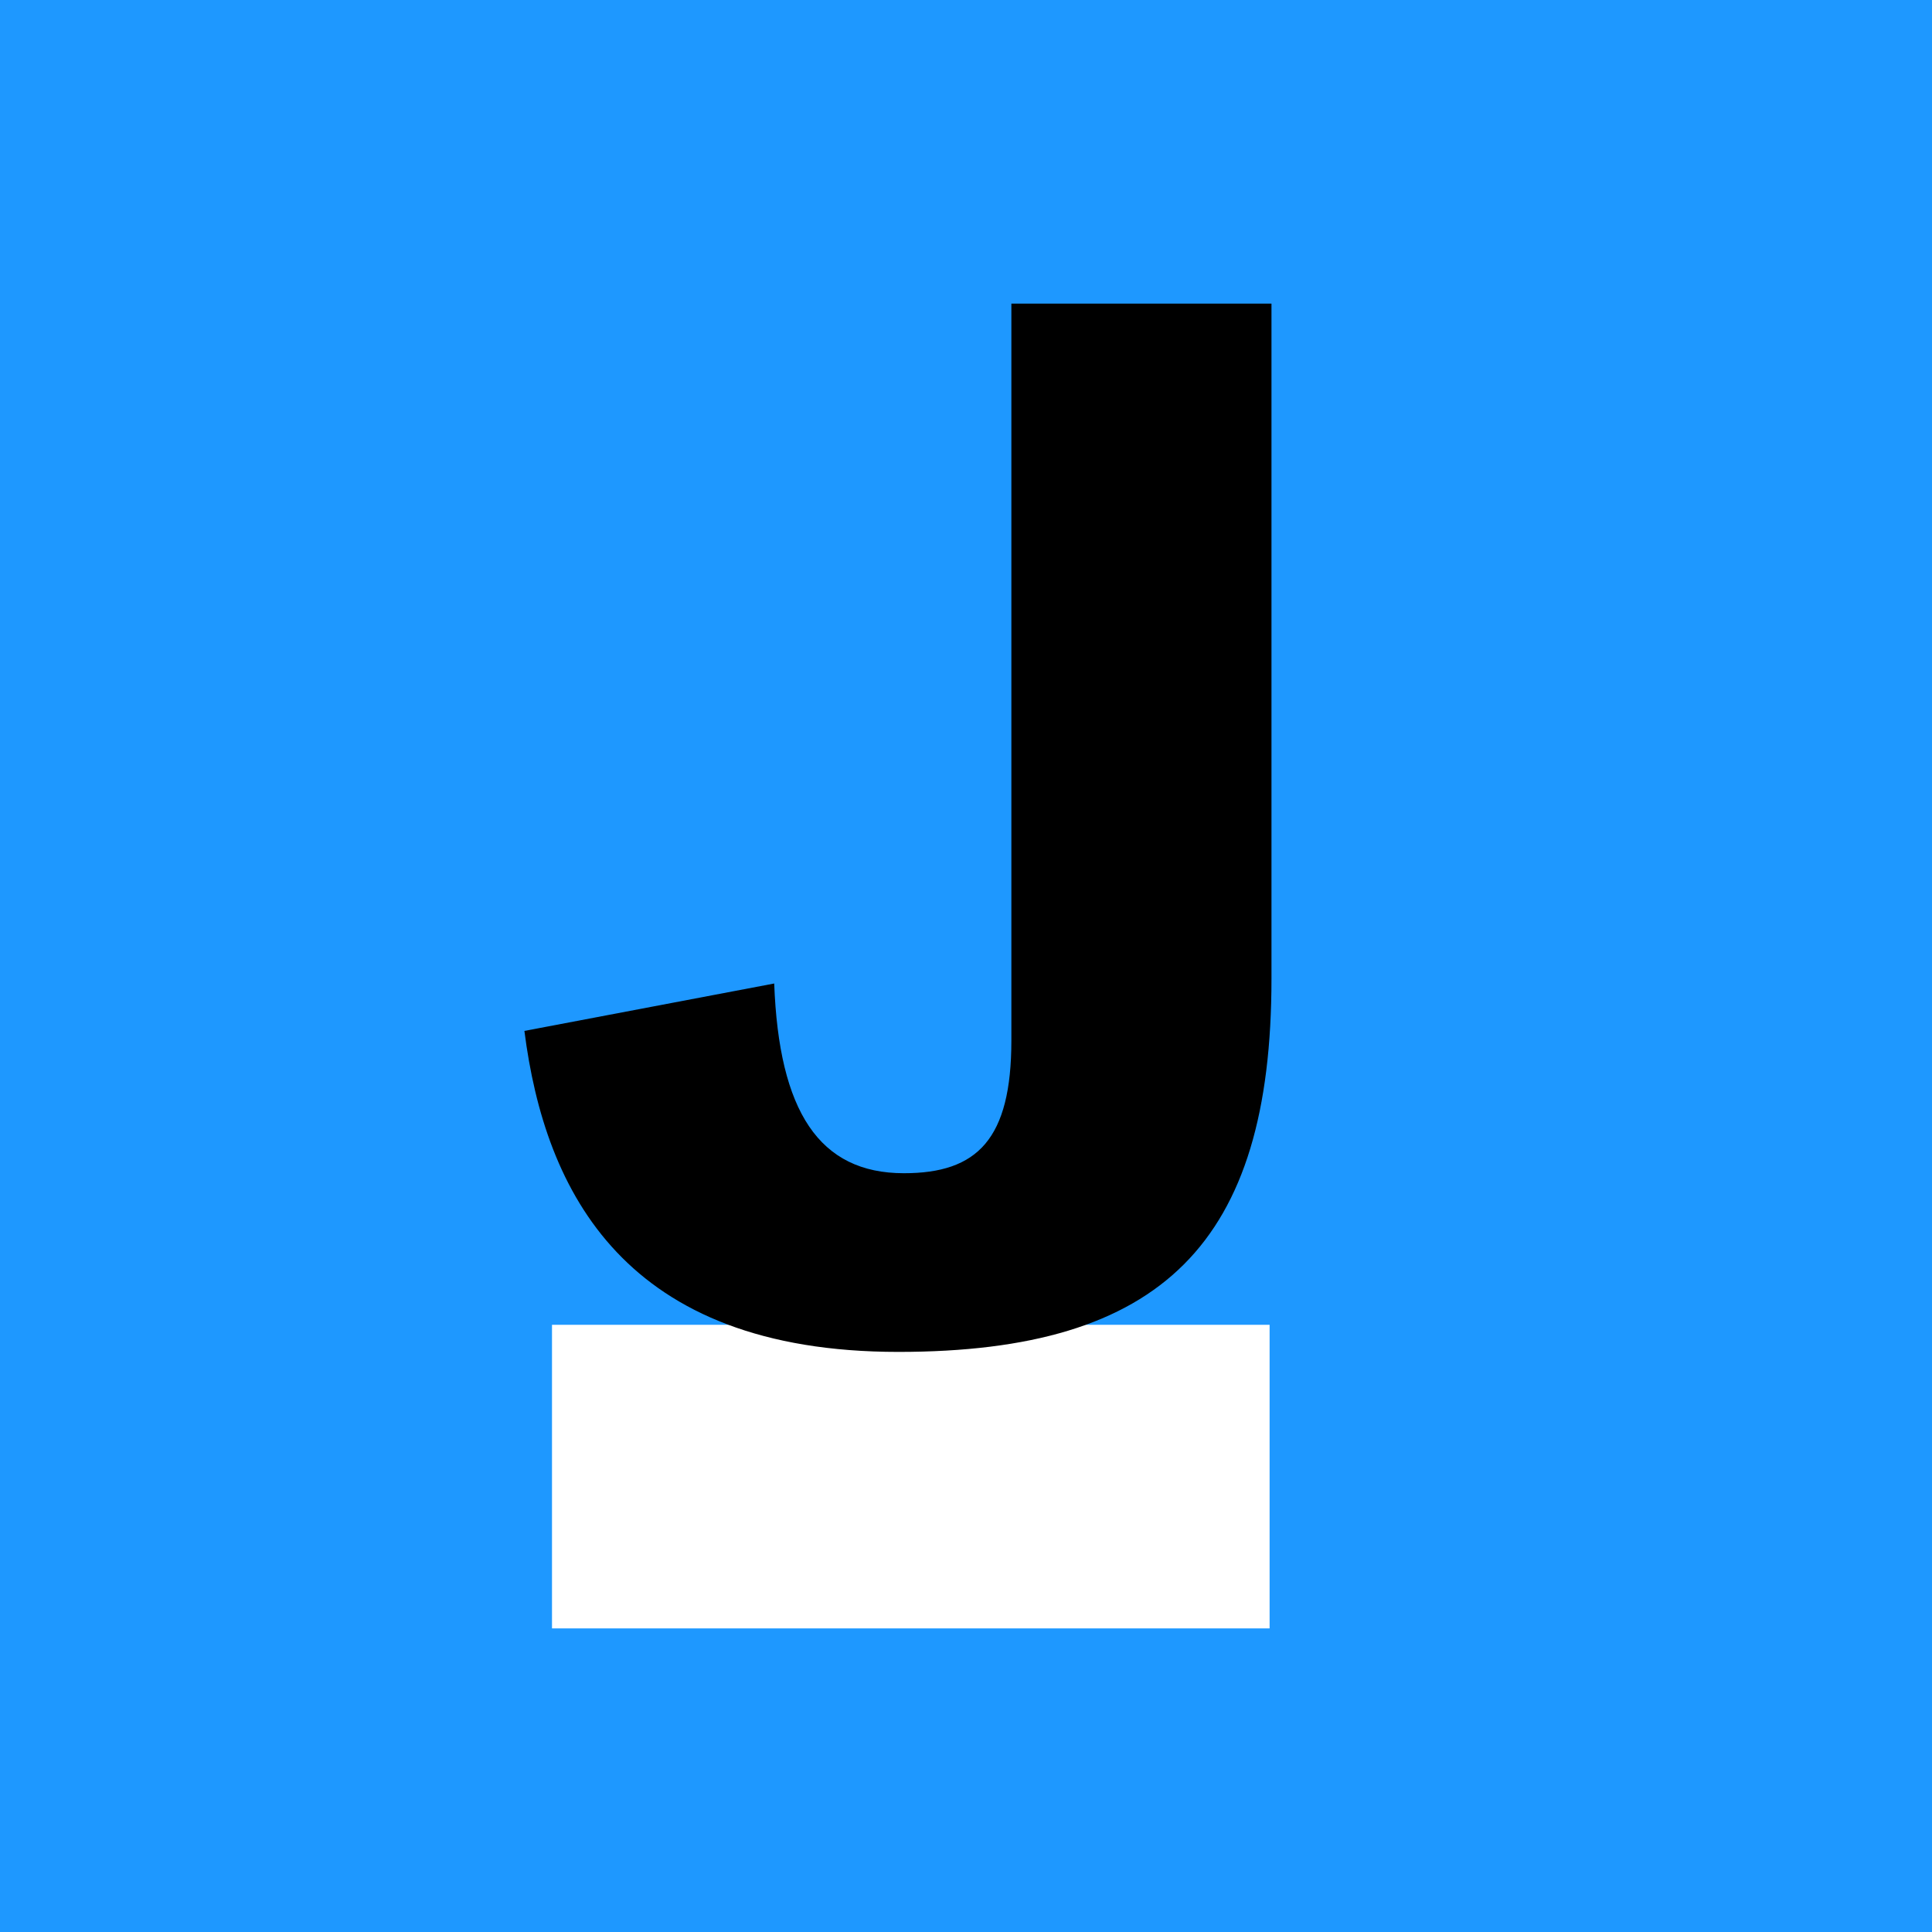 <svg xmlns="http://www.w3.org/2000/svg" width="70" height="70" fill="none"><path fill="#1E98FF" d="M0 0h70v70H0z"/><path fill="#fff" d="M46 48H20v11h26V48Z"/><path fill="#000" d="m19 37.352 9.051-1.718c.172 4.64 1.633 6.874 4.698 6.874 2.664 0 3.895-1.232 3.895-4.812V11h9.424v24.462c0 9.567-3.953 13.52-13.52 13.52-9.91 0-12.803-5.786-13.548-11.63Z"/></svg>